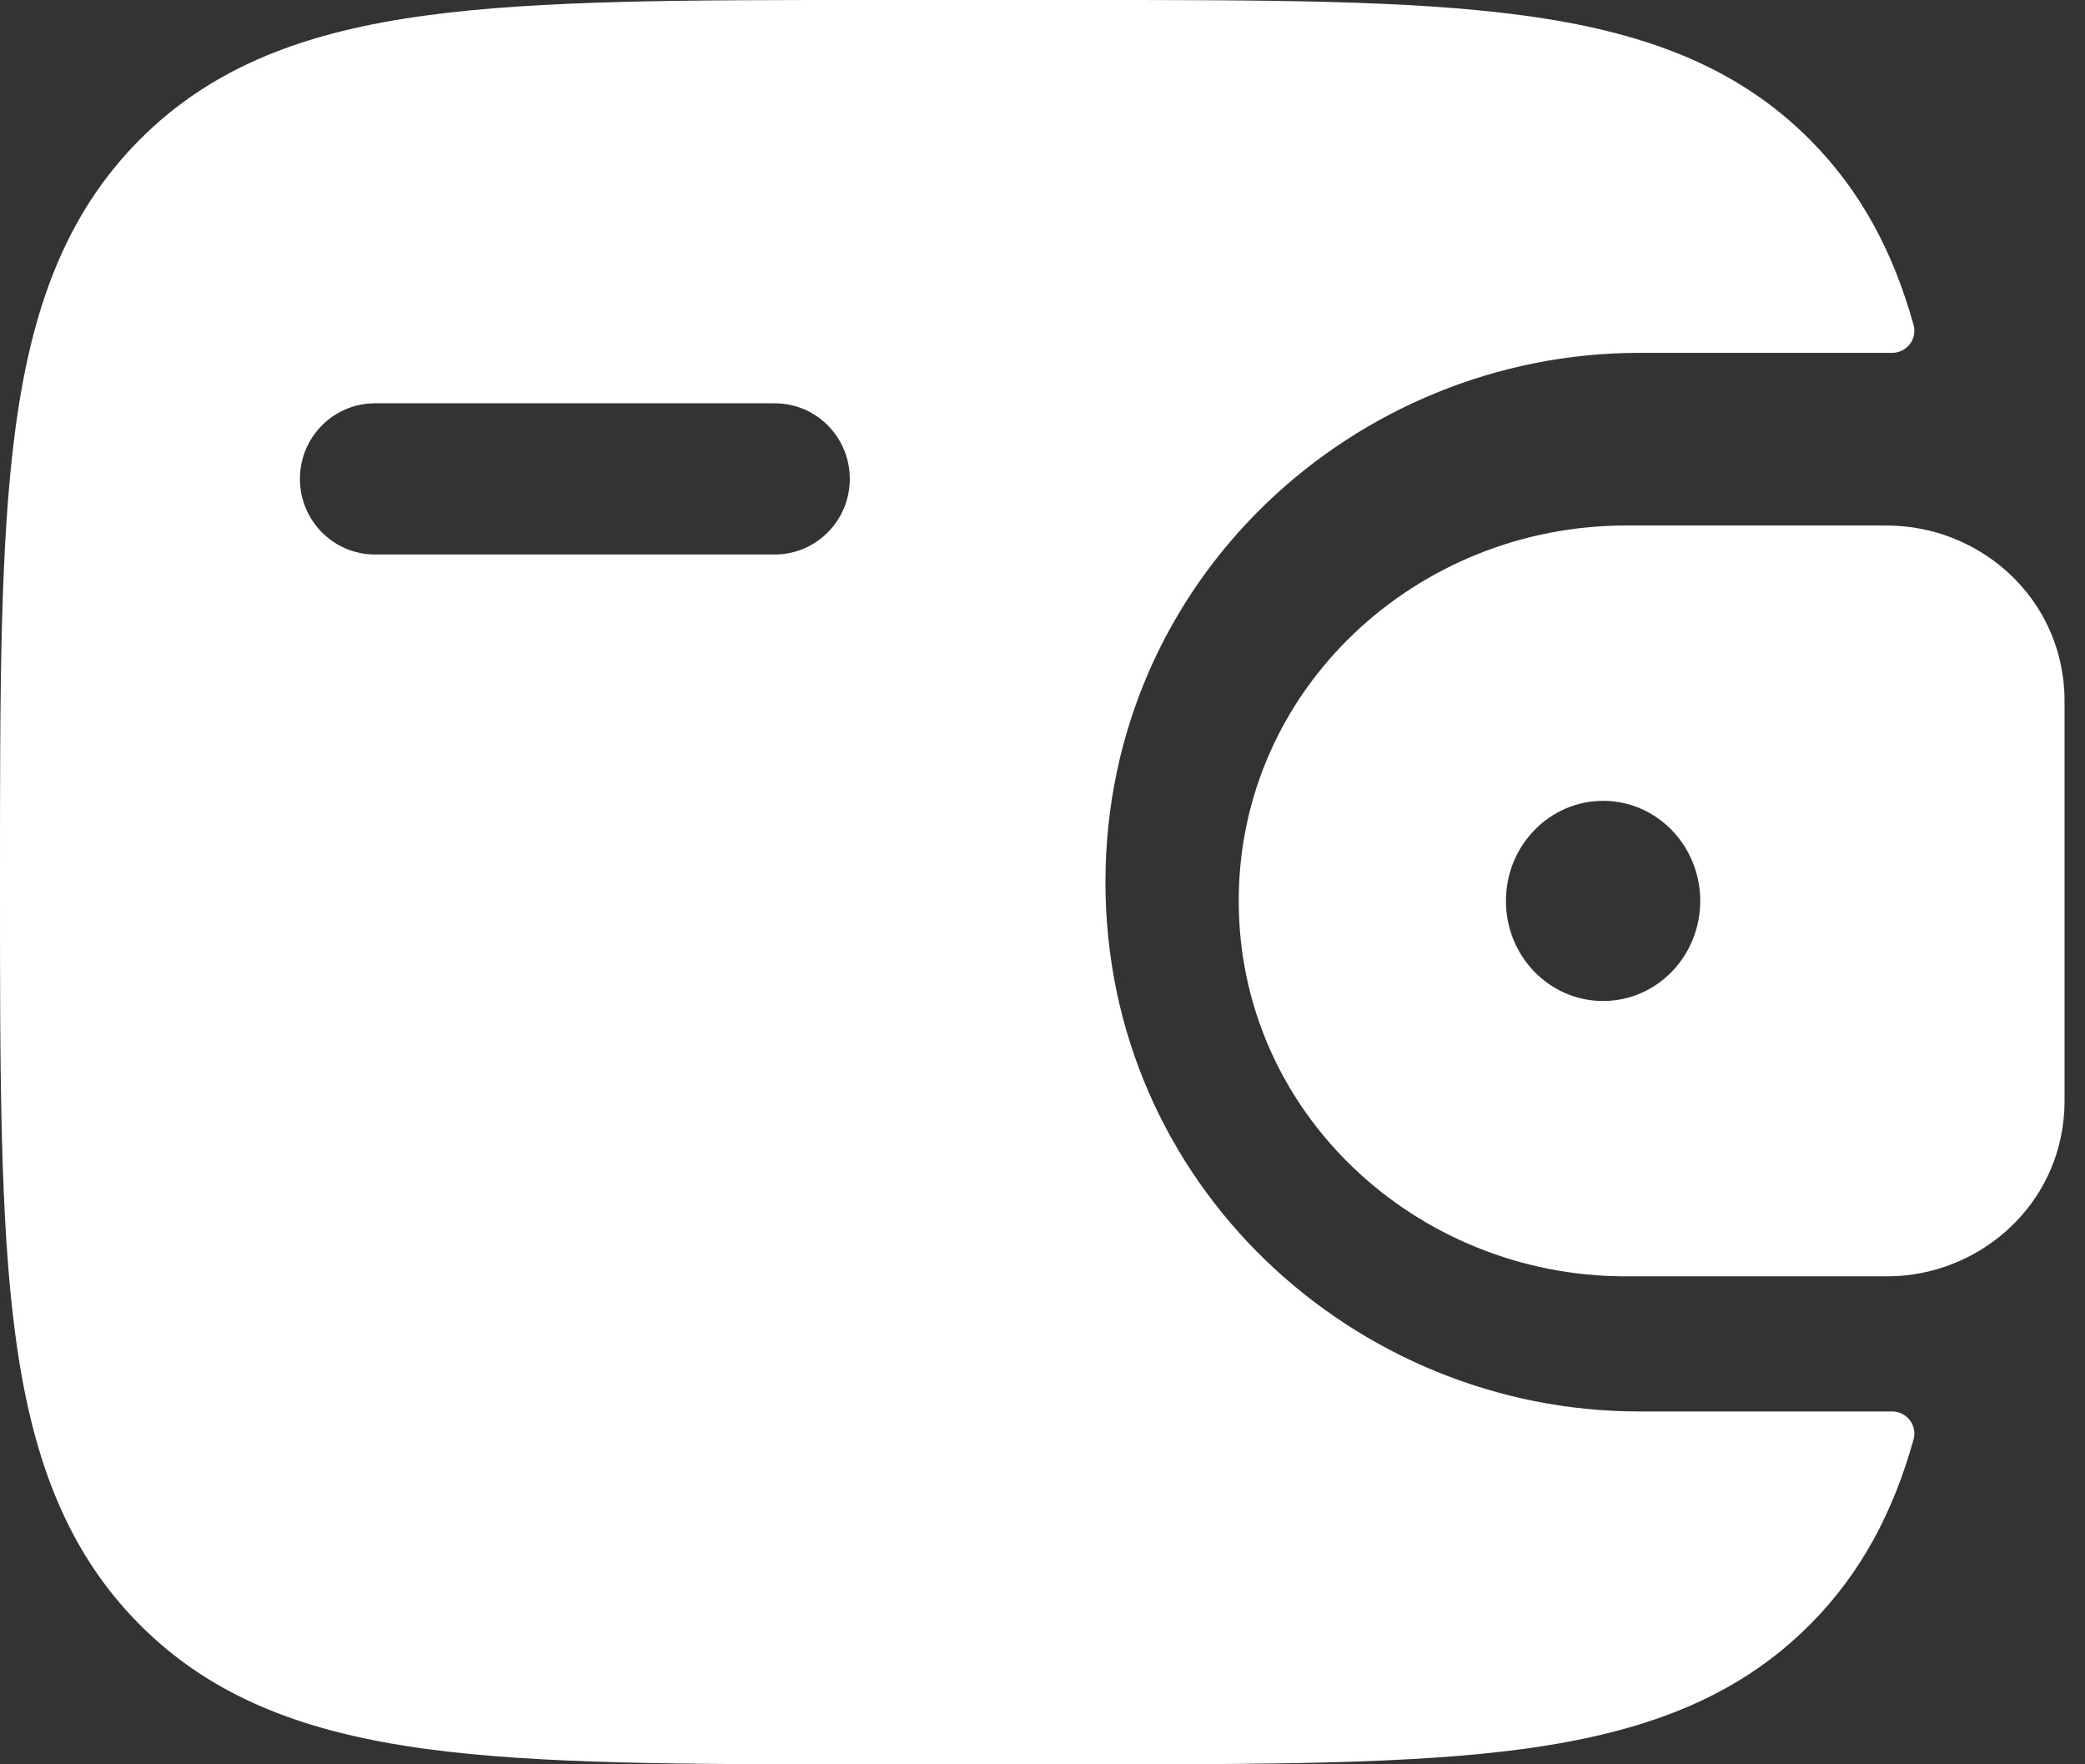 <svg width="26" height="22" viewBox="0 0 26 22" fill="none" xmlns="http://www.w3.org/2000/svg">
<rect x="0" y="0" width="26" height="22" fill="#333333" stroke="none"/>
<g id="Group 427319326">
<path id="Vector" fill-rule="evenodd" clip-rule="evenodd" d="M23.672 6.558C23.601 6.553 23.523 6.553 23.443 6.553L23.423 6.553H20.27C17.671 6.553 15.447 8.585 15.447 11.234C15.447 13.883 17.671 15.915 20.27 15.915H23.423H23.443C23.523 15.915 23.601 15.915 23.672 15.911C24.728 15.844 25.662 15.024 25.74 13.878C25.745 13.803 25.745 13.722 25.745 13.647V13.627V8.842V8.821C25.745 8.746 25.745 8.665 25.74 8.59C25.662 7.444 24.728 6.624 23.672 6.558ZM19.991 12.482C20.66 12.482 21.202 11.924 21.202 11.234C21.202 10.545 20.66 9.986 19.991 9.986C19.321 9.986 18.779 10.545 18.779 11.234C18.779 11.924 19.321 12.482 19.991 12.482Z" fill="white"/>
<path id="Vector_2" fill-rule="evenodd" clip-rule="evenodd" d="M23.586 17.6C23.772 17.595 23.913 17.769 23.862 17.949C23.612 18.845 23.214 19.608 22.577 20.251C21.644 21.192 20.461 21.609 18.999 21.808C17.579 22 15.764 22 13.473 22H10.839C8.547 22 6.733 22 5.312 21.808C3.851 21.609 2.668 21.192 1.735 20.251C0.802 19.31 0.387 18.117 0.191 16.643C-3.67658e-05 15.211 -2.437e-05 13.381 5.64971e-07 11.071V10.929C-2.437e-05 8.619 -3.67658e-05 6.789 0.191 5.357C0.387 3.883 0.802 2.69 1.735 1.749C2.668 0.808 3.851 0.391 5.312 0.193C6.733 -3.70724e-05 8.547 -2.45732e-05 10.839 5.69682e-07H13.473C15.764 -2.45732e-05 17.579 -3.70724e-05 18.999 0.193C20.461 0.391 21.644 0.808 22.577 1.749C23.214 2.392 23.612 3.155 23.862 4.051C23.913 4.231 23.772 4.405 23.586 4.4L20.439 4.4C16.903 4.4 13.785 7.217 13.785 11C13.785 14.783 16.903 17.6 20.439 17.6H23.586ZM4.675 5.029C4.159 5.029 3.74 5.451 3.74 5.971C3.74 6.492 4.159 6.914 4.675 6.914H9.662C10.179 6.914 10.597 6.492 10.597 5.971C10.597 5.451 10.179 5.029 9.662 5.029H4.675Z" fill="white"/>
</g>
</svg>
